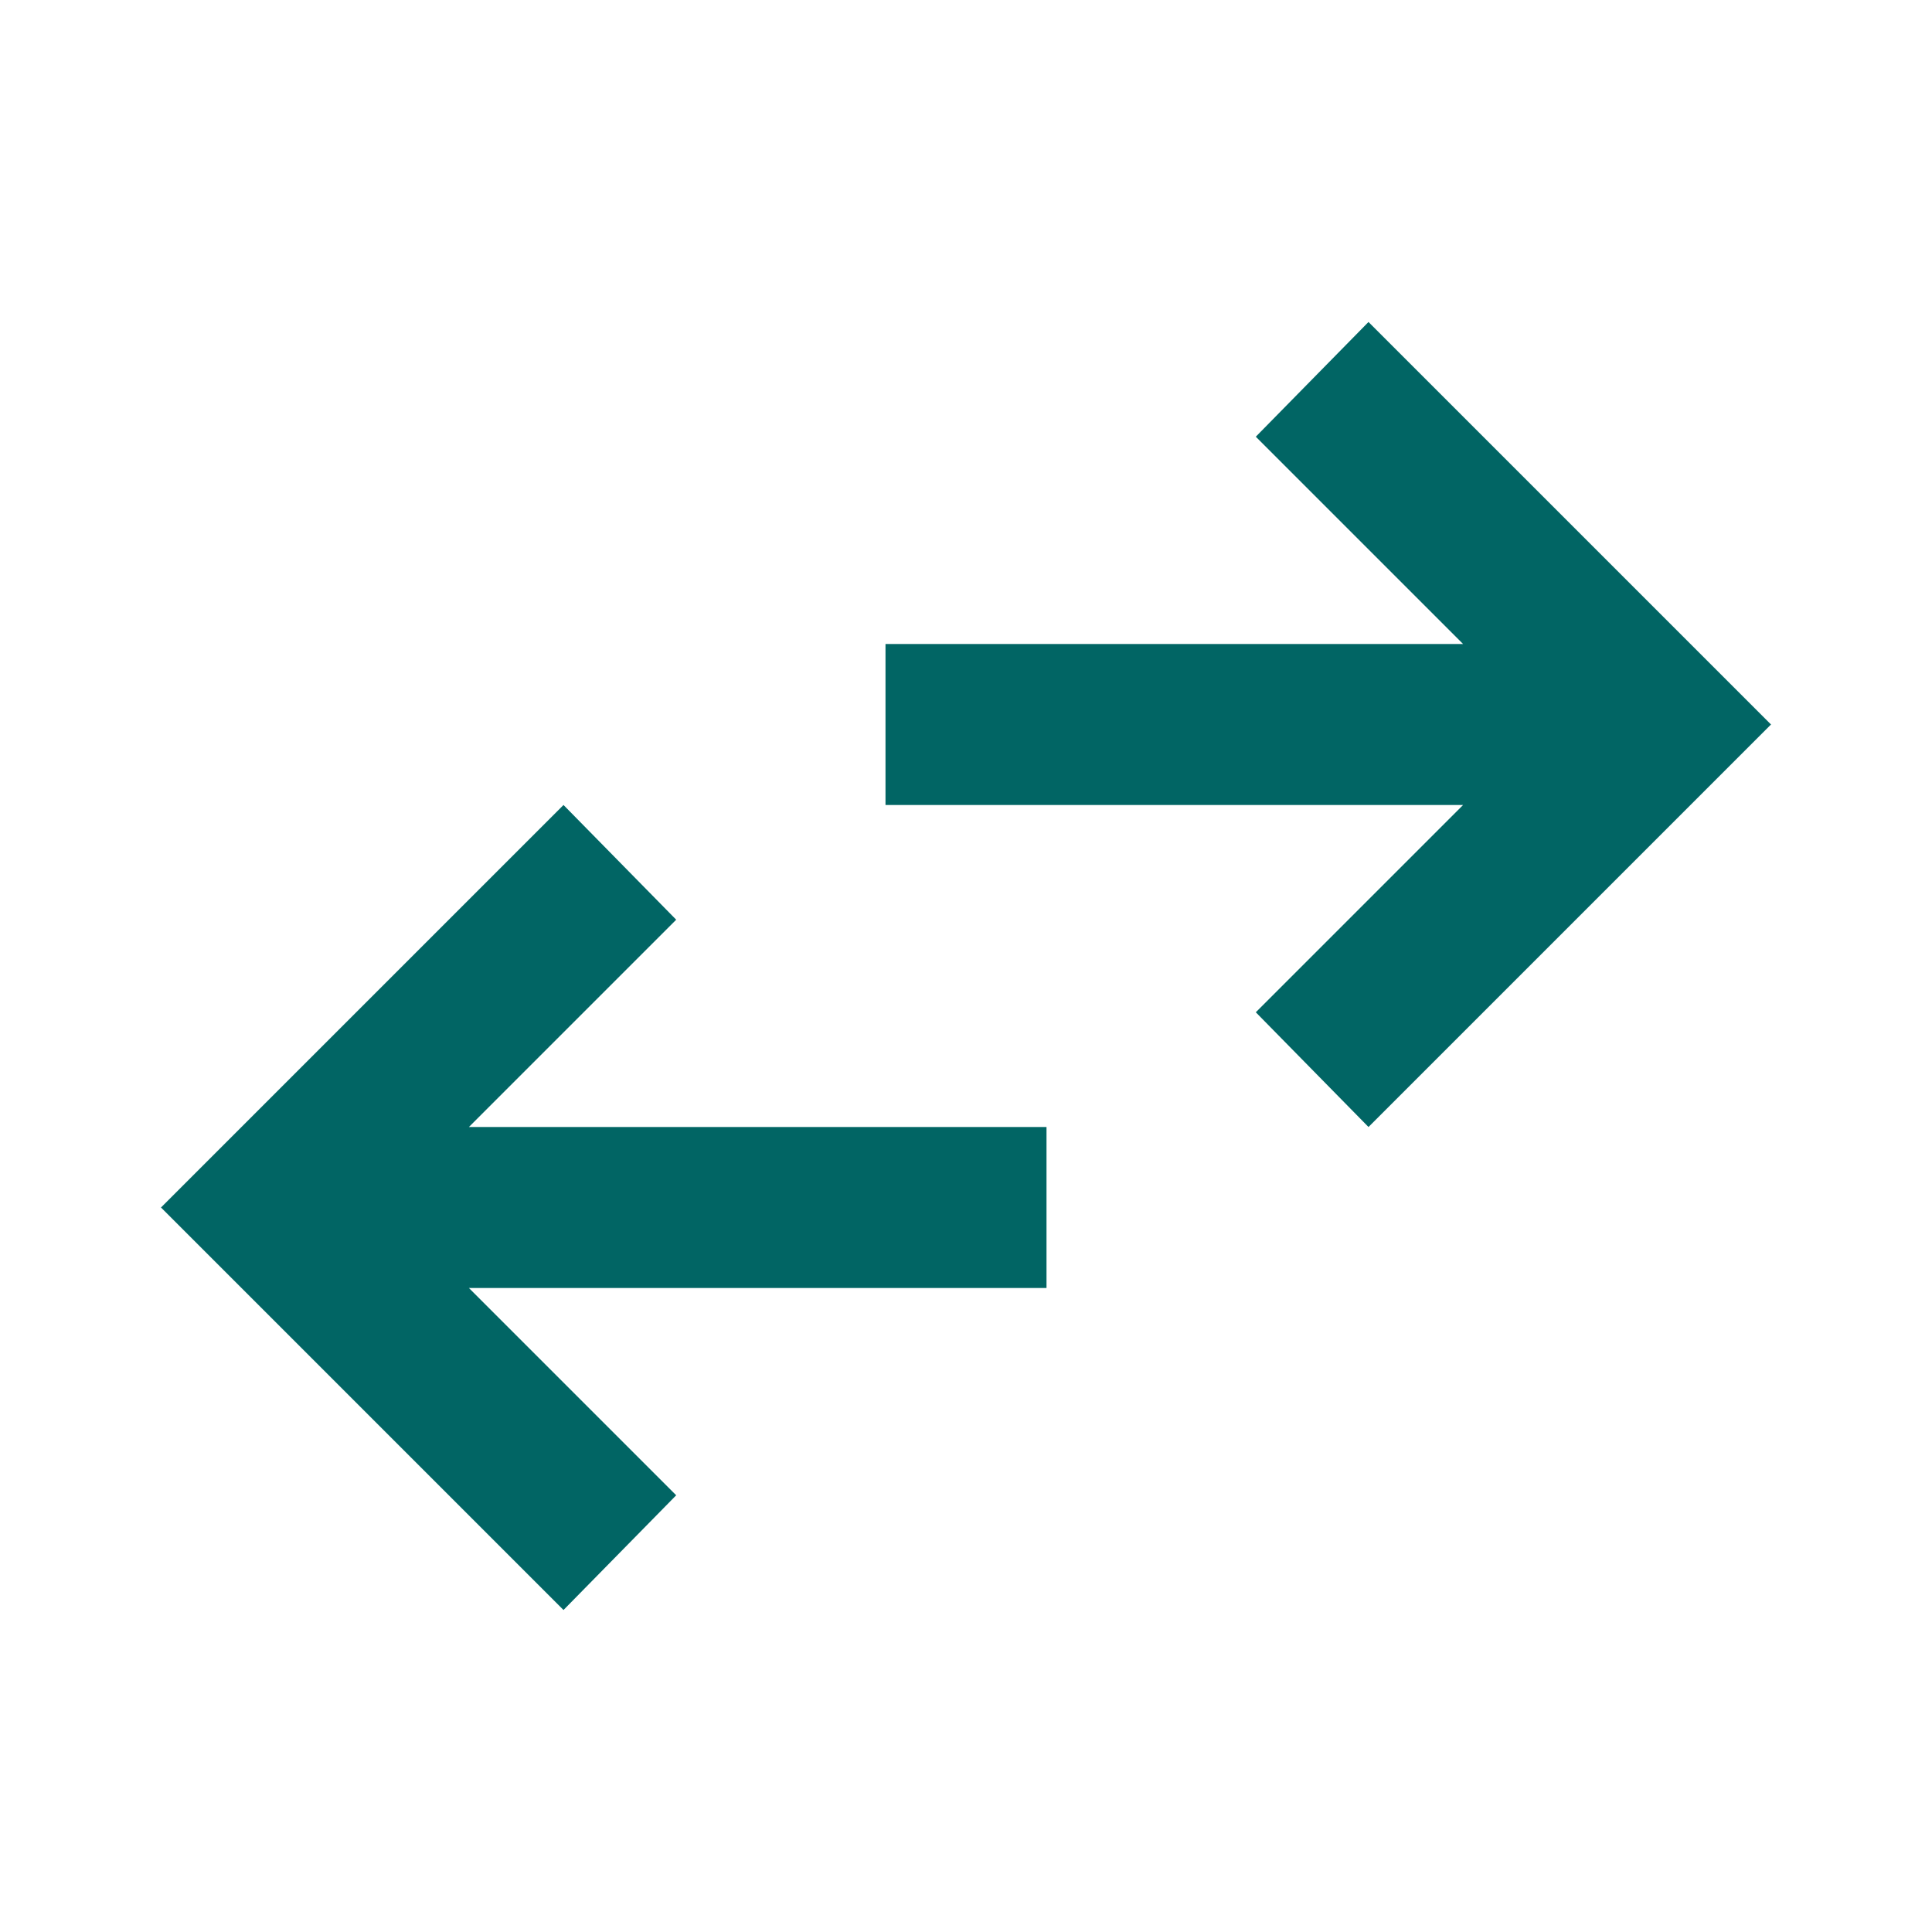 <svg width="124" height="124" viewBox="0 0 124 124" fill="none" xmlns="http://www.w3.org/2000/svg">
<mask id="mask0_209_420" style="mask-type:alpha" maskUnits="userSpaceOnUse" x="0" y="0" width="124" height="124">
<rect width="124" height="124" fill="#D9D9D9"/>
</mask>
<g mask="url(#mask0_209_420)">
<path d="M36.167 103.333L10.333 77.499L36.167 51.666L43.4 59.029L30.096 72.333H67.167V82.666H30.096L43.4 95.97L36.167 103.333ZM87.833 72.333L80.6 64.97L93.904 51.666H56.833V41.333H93.904L80.6 28.029L87.833 20.666L113.667 46.499L87.833 72.333Z" fill="#016564"/>
</g>
</svg>
